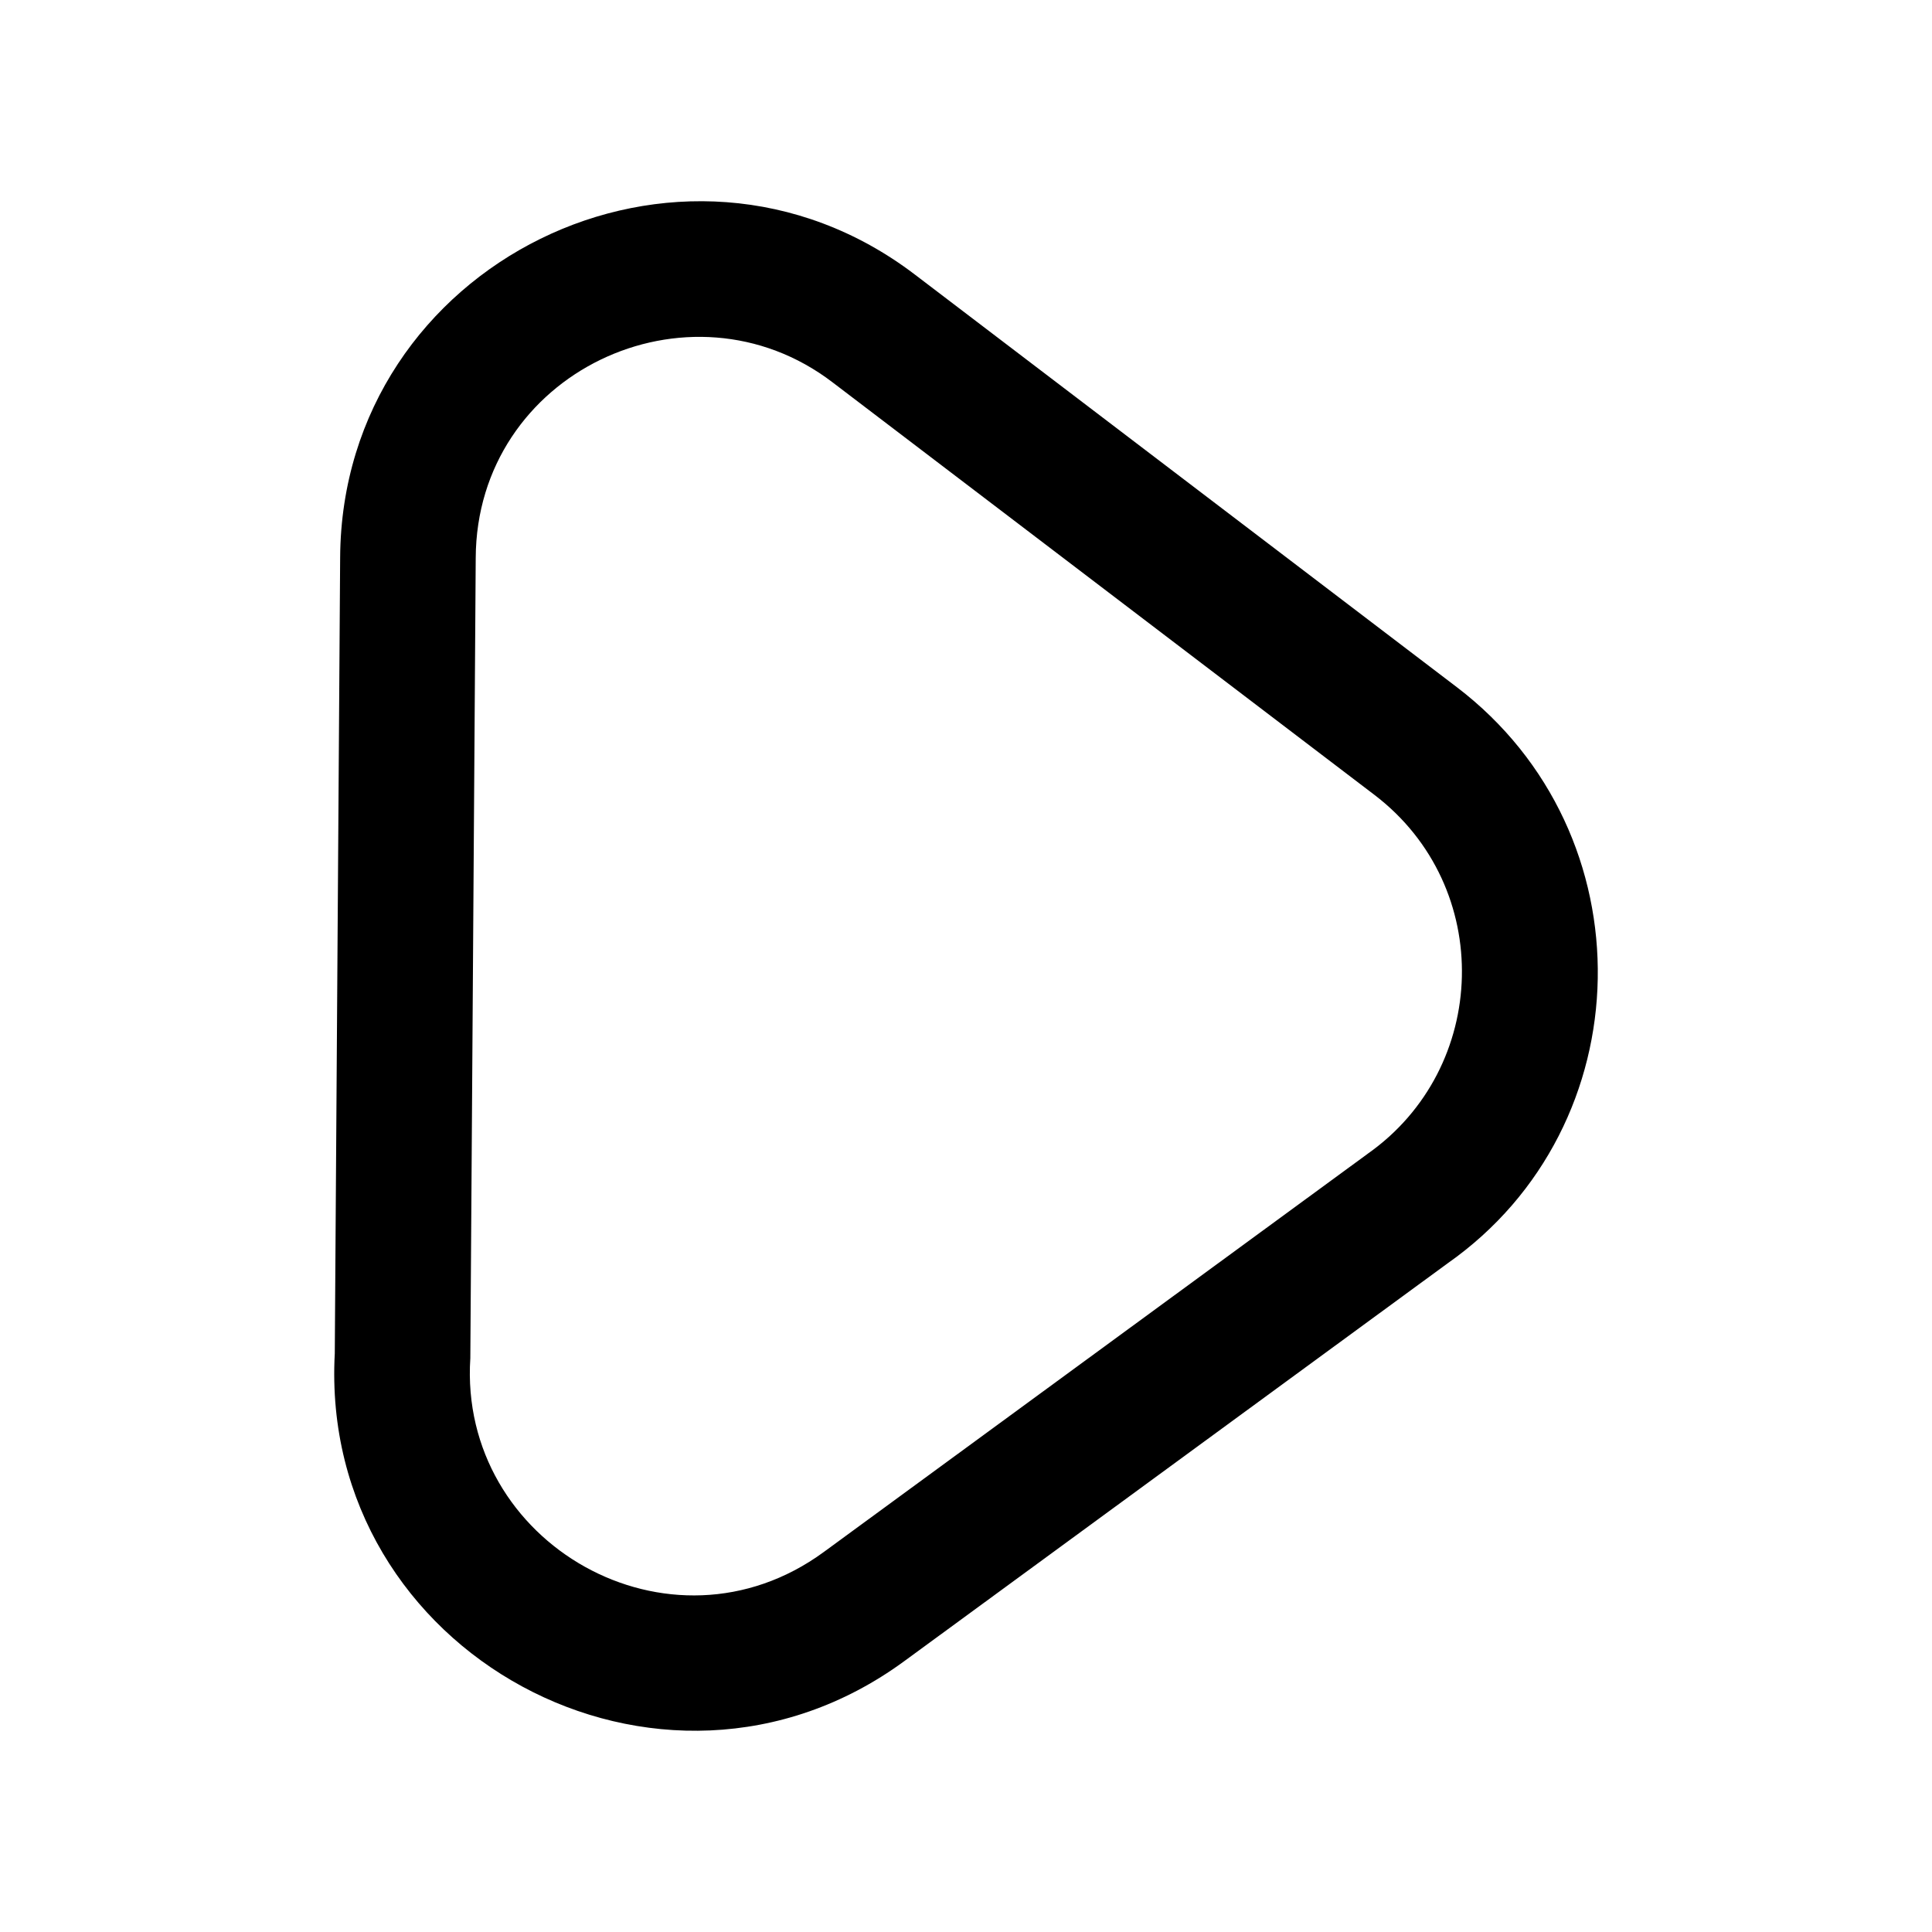 <?xml version="1.0" encoding="UTF-8"?>
<!-- The Best Svg Icon site in the world: iconSvg.co, Visit us! https://iconsvg.co -->
<svg fill="#000000" width="800px" height="800px" version="1.1" viewBox="144 144 512 512" xmlns="http://www.w3.org/2000/svg">
 <path d="m232.72 502.75 1.422-211.1c0.523-77.926 90.297-122.1 152.29-74.902l143.62 109.34c51.027 38.848 49.43 116.32-2.434 152.72l-144.04 105.46c-64.418 47.16-155.11-2.191-150.86-81.527zm273.66-52.934-144.04 105.46c-40.75 29.875-96.887-2.238-93.699-51.348l1.43-212.03c0.191-49.09 56.582-75.621 94.586-46.559l143.62 109.34c31.891 24.355 30.434 72.441-1.895 95.129z" fill-rule="evenodd"/>
</svg>